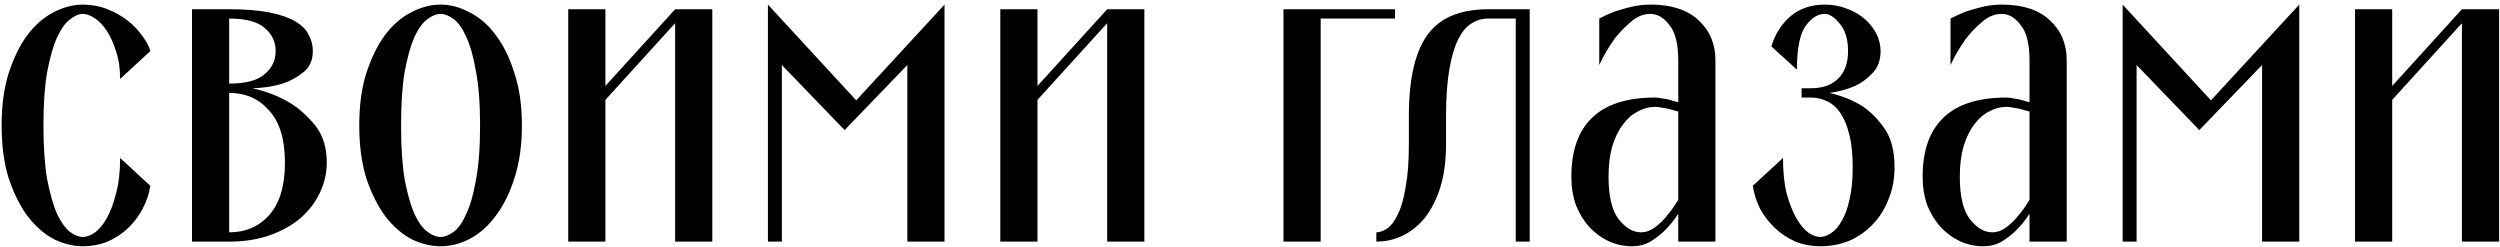 <?xml version="1.0" encoding="UTF-8"?> <svg xmlns="http://www.w3.org/2000/svg" width="507" height="50" viewBox="0 0 507 50" fill="none"><path d="M16.822 0.933C18.581 0.933 20.246 1.247 21.817 1.876C23.388 2.504 24.77 3.289 25.964 4.232C27.158 5.174 28.132 6.211 28.886 7.342C29.702 8.41 30.236 9.415 30.488 10.358L24.362 16.013C24.362 13.877 24.079 11.992 23.513 10.358C23.011 8.724 22.382 7.342 21.628 6.211C20.875 5.08 20.058 4.232 19.178 3.666C18.298 3.101 17.513 2.818 16.822 2.818C16.005 2.818 15.125 3.195 14.183 3.949C13.24 4.64 12.361 5.865 11.544 7.625C10.79 9.321 10.13 11.646 9.565 14.599C9.062 17.489 8.811 21.102 8.811 25.438C8.811 29.773 9.062 33.417 9.565 36.371C10.13 39.261 10.79 41.586 11.544 43.345C12.361 45.041 13.24 46.267 14.183 47.021C15.125 47.712 16.005 48.057 16.822 48.057C17.513 48.057 18.298 47.775 19.178 47.209C20.058 46.581 20.875 45.607 21.628 44.288C22.382 42.968 23.011 41.303 23.513 39.292C24.079 37.282 24.362 34.863 24.362 32.035L30.488 37.69C30.236 39.324 29.702 40.895 28.886 42.403C28.132 43.848 27.158 45.136 25.964 46.267C24.77 47.398 23.388 48.309 21.817 49C20.246 49.628 18.581 49.943 16.822 49.943C14.811 49.943 12.8 49.44 10.79 48.434C8.842 47.366 7.083 45.795 5.512 43.722C4.004 41.649 2.747 39.104 1.742 36.088C0.799 33.009 0.328 29.459 0.328 25.438C0.328 21.416 0.799 17.898 1.742 14.882C2.747 11.803 4.004 9.227 5.512 7.154C7.083 5.08 8.842 3.541 10.79 2.535C12.8 1.467 14.811 0.933 16.822 0.933ZM51.19 17.898C54.017 18.526 56.53 19.5 58.729 20.82C60.614 21.951 62.342 23.49 63.913 25.438C65.484 27.386 66.269 29.899 66.269 32.978C66.269 35.114 65.798 37.156 64.856 39.104C63.976 40.989 62.688 42.685 60.991 44.193C59.295 45.639 57.221 46.801 54.771 47.681C52.32 48.56 49.556 49 46.477 49H38.937V1.876H46.477C49.744 1.876 52.477 2.095 54.677 2.535C56.876 2.975 58.604 3.572 59.86 4.326C61.18 5.08 62.091 5.991 62.594 7.059C63.159 8.065 63.442 9.164 63.442 10.358C63.442 12.243 62.782 13.688 61.463 14.693C60.206 15.699 58.824 16.453 57.316 16.955C55.493 17.521 53.451 17.835 51.19 17.898ZM57.787 32.978C57.787 28.265 56.719 24.747 54.582 22.422C52.509 20.034 49.807 18.84 46.477 18.84V47.115C49.807 47.115 52.509 45.953 54.582 43.628C56.719 41.24 57.787 37.69 57.787 32.978ZM46.477 16.955C49.807 16.955 52.195 16.327 53.64 15.07C55.148 13.814 55.902 12.243 55.902 10.358C55.902 8.473 55.148 6.902 53.64 5.646C52.195 4.389 49.807 3.761 46.477 3.761V16.955ZM89.349 2.818C88.532 2.818 87.653 3.164 86.71 3.855C85.768 4.546 84.888 5.74 84.071 7.436C83.317 9.133 82.657 11.457 82.092 14.411C81.589 17.301 81.338 20.977 81.338 25.438C81.338 29.899 81.589 33.606 82.092 36.559C82.657 39.45 83.317 41.743 84.071 43.439C84.888 45.136 85.768 46.33 86.71 47.021C87.653 47.712 88.532 48.057 89.349 48.057C90.166 48.057 91.046 47.712 91.988 47.021C92.931 46.33 93.779 45.136 94.533 43.439C95.35 41.743 96.009 39.45 96.512 36.559C97.078 33.606 97.36 29.899 97.36 25.438C97.36 20.977 97.078 17.301 96.512 14.411C96.009 11.457 95.35 9.133 94.533 7.436C93.779 5.74 92.931 4.546 91.988 3.855C91.046 3.164 90.166 2.818 89.349 2.818ZM89.349 49.943C87.339 49.943 85.328 49.44 83.317 48.434C81.37 47.366 79.61 45.795 78.039 43.722C76.531 41.649 75.275 39.104 74.269 36.088C73.327 33.009 72.856 29.459 72.856 25.438C72.856 21.416 73.327 17.898 74.269 14.882C75.275 11.803 76.531 9.227 78.039 7.154C79.61 5.08 81.37 3.541 83.317 2.535C85.328 1.467 87.339 0.933 89.349 0.933C91.36 0.933 93.339 1.467 95.287 2.535C97.297 3.541 99.057 5.08 100.565 7.154C102.136 9.227 103.392 11.803 104.335 14.882C105.34 17.898 105.843 21.416 105.843 25.438C105.843 29.459 105.34 33.009 104.335 36.088C103.392 39.104 102.136 41.649 100.565 43.722C99.057 45.795 97.297 47.366 95.287 48.434C93.339 49.44 91.36 49.943 89.349 49.943ZM115.238 49V1.876H122.778V17.427L136.915 1.876H144.455V49H136.915V4.703L122.778 20.254V49H115.238ZM158.563 13.185V49H155.736V0.933L173.643 20.348L191.55 0.933V49H184.01V13.185L171.287 26.38L158.563 13.185ZM202.86 49V1.876H210.4V17.427L224.537 1.876H232.077V49H224.537V4.703L210.4 20.254V49H202.86ZM282.913 3.761H267.833V1.876H282.913V3.761ZM260.293 49V1.876H267.833V49H260.293ZM293.258 29.208C293.258 32.538 292.881 35.428 292.127 37.879C291.373 40.329 290.336 42.403 289.017 44.099C287.697 45.733 286.189 46.958 284.493 47.775C282.796 48.592 281.006 49 279.121 49V47.115C279.812 47.115 280.534 46.864 281.288 46.361C282.105 45.795 282.828 44.853 283.456 43.534C284.147 42.151 284.681 40.298 285.058 37.973C285.498 35.648 285.718 32.726 285.718 29.208V23.553C285.718 19.532 286.064 16.139 286.755 13.374C287.446 10.609 288.451 8.379 289.771 6.682C291.153 4.986 292.85 3.761 294.86 3.007C296.871 2.253 299.164 1.876 301.74 1.876H310.223V49H307.395V3.761H301.74C300.547 3.761 299.416 4.106 298.347 4.797C297.342 5.426 296.462 6.494 295.708 8.002C294.955 9.51 294.358 11.552 293.918 14.128C293.478 16.641 293.258 19.783 293.258 23.553V29.208ZM347.889 49H340.349V43.345C339.532 44.602 338.653 45.701 337.71 46.644C336.831 47.523 335.825 48.309 334.694 49C333.626 49.628 332.37 49.943 330.924 49.943C329.291 49.943 327.72 49.597 326.212 48.906C324.767 48.215 323.479 47.272 322.348 46.078C321.217 44.822 320.306 43.345 319.615 41.649C318.986 39.889 318.672 37.941 318.672 35.805C318.672 30.59 320.054 26.632 322.819 23.93C325.646 21.165 329.919 19.783 335.637 19.783C336.14 19.783 336.642 19.846 337.145 19.971C337.648 20.034 338.15 20.128 338.653 20.254C339.218 20.443 339.784 20.6 340.349 20.725V12.243C340.349 8.913 339.752 6.525 338.559 5.08C337.428 3.572 336.14 2.818 334.694 2.818C333.249 2.818 331.898 3.384 330.642 4.515C329.385 5.583 328.285 6.745 327.343 8.002C326.212 9.573 325.207 11.3 324.327 13.185V3.761C325.269 3.258 326.306 2.787 327.437 2.347C328.38 2.033 329.479 1.718 330.736 1.404C331.993 1.09 333.343 0.933 334.789 0.933C338.998 0.933 342.234 2.001 344.496 4.138C346.758 6.211 347.889 8.913 347.889 12.243V49ZM335.637 21.668C334.443 21.668 333.281 21.982 332.15 22.61C331.019 23.176 330.013 24.055 329.134 25.249C328.254 26.38 327.531 27.857 326.966 29.679C326.463 31.438 326.212 33.48 326.212 35.805C326.212 39.826 326.903 42.717 328.285 44.476C329.668 46.235 331.176 47.115 332.809 47.115C333.752 47.115 334.663 46.801 335.543 46.172C336.485 45.481 337.302 44.696 337.993 43.816C338.81 42.874 339.595 41.774 340.349 40.518V22.61C339.784 22.485 339.218 22.328 338.653 22.139C338.15 22.013 337.648 21.919 337.145 21.856C336.642 21.731 336.14 21.668 335.637 21.668ZM369.132 48.057C369.823 48.057 370.546 47.806 371.3 47.303C372.117 46.801 372.839 45.984 373.467 44.853C374.159 43.722 374.693 42.277 375.07 40.518C375.51 38.696 375.729 36.496 375.729 33.92C375.729 31.344 375.51 29.176 375.07 27.417C374.63 25.595 374.033 24.118 373.279 22.987C372.525 21.856 371.614 21.04 370.546 20.537C369.54 20.034 368.441 19.783 367.247 19.783H365.362V17.898H367.247C369.635 17.898 371.488 17.238 372.808 15.919C374.127 14.599 374.787 12.746 374.787 10.358C374.787 7.97 374.221 6.117 373.09 4.797C372.022 3.478 371.017 2.818 370.075 2.818C368.629 2.818 367.31 3.666 366.116 5.363C364.985 6.996 364.42 9.918 364.42 14.128L359.236 9.415C359.927 7.028 361.184 5.017 363.006 3.384C364.891 1.75 367.247 0.933 370.075 0.933C371.708 0.933 373.216 1.216 374.598 1.781C375.981 2.284 377.175 2.975 378.18 3.855C379.185 4.734 379.971 5.74 380.536 6.871C381.102 8.002 381.384 9.164 381.384 10.358C381.384 12.243 380.819 13.751 379.688 14.882C378.62 16.013 377.457 16.861 376.201 17.427C374.63 18.118 372.902 18.589 371.017 18.84C373.467 19.406 375.667 20.285 377.614 21.479C379.248 22.547 380.756 24.055 382.138 26.003C383.521 27.951 384.212 30.59 384.212 33.92C384.212 36.308 383.803 38.475 382.987 40.423C382.233 42.371 381.164 44.068 379.782 45.513C378.463 46.895 376.892 47.995 375.07 48.812C373.248 49.566 371.268 49.943 369.132 49.943C367.373 49.943 365.708 49.628 364.137 49C362.566 48.309 361.184 47.398 359.99 46.267C358.796 45.136 357.791 43.848 356.974 42.403C356.22 40.895 355.717 39.324 355.466 37.69L361.592 32.035C361.592 34.863 361.843 37.282 362.346 39.292C362.912 41.303 363.571 42.968 364.325 44.288C365.079 45.607 365.896 46.581 366.776 47.209C367.655 47.775 368.441 48.057 369.132 48.057ZM419.128 49H411.588V43.345C410.771 44.602 409.892 45.701 408.949 46.644C408.07 47.523 407.064 48.309 405.933 49C404.865 49.628 403.608 49.943 402.163 49.943C400.53 49.943 398.959 49.597 397.451 48.906C396.006 48.215 394.718 47.272 393.587 46.078C392.456 44.822 391.545 43.345 390.853 41.649C390.225 39.889 389.911 37.941 389.911 35.805C389.911 30.59 391.293 26.632 394.058 23.93C396.885 21.165 401.158 19.783 406.876 19.783C407.378 19.783 407.881 19.846 408.384 19.971C408.886 20.034 409.389 20.128 409.892 20.254C410.457 20.443 411.023 20.6 411.588 20.725V12.243C411.588 8.913 410.991 6.525 409.797 5.08C408.666 3.572 407.378 2.818 405.933 2.818C404.488 2.818 403.137 3.384 401.881 4.515C400.624 5.583 399.524 6.745 398.582 8.002C397.451 9.573 396.446 11.3 395.566 13.185V3.761C396.508 3.258 397.545 2.787 398.676 2.347C399.619 2.033 400.718 1.718 401.975 1.404C403.231 1.09 404.582 0.933 406.028 0.933C410.237 0.933 413.473 2.001 415.735 4.138C417.997 6.211 419.128 8.913 419.128 12.243V49ZM406.876 21.668C405.682 21.668 404.52 21.982 403.389 22.61C402.258 23.176 401.252 24.055 400.373 25.249C399.493 26.38 398.77 27.857 398.205 29.679C397.702 31.438 397.451 33.48 397.451 35.805C397.451 39.826 398.142 42.717 399.524 44.476C400.907 46.235 402.415 47.115 404.048 47.115C404.991 47.115 405.902 46.801 406.782 46.172C407.724 45.481 408.541 44.696 409.232 43.816C410.049 42.874 410.834 41.774 411.588 40.518V22.61C411.023 22.485 410.457 22.328 409.892 22.139C409.389 22.013 408.886 21.919 408.384 21.856C407.881 21.731 407.378 21.668 406.876 21.668ZM433.302 13.185V49H430.475V0.933L448.382 20.348L466.289 0.933V49H458.749V13.185L446.026 26.38L433.302 13.185ZM477.599 49V1.876H485.139V17.427L499.276 1.876H506.816V49H499.276V4.703L485.139 20.254V49H477.599Z" fill="black"></path></svg> 